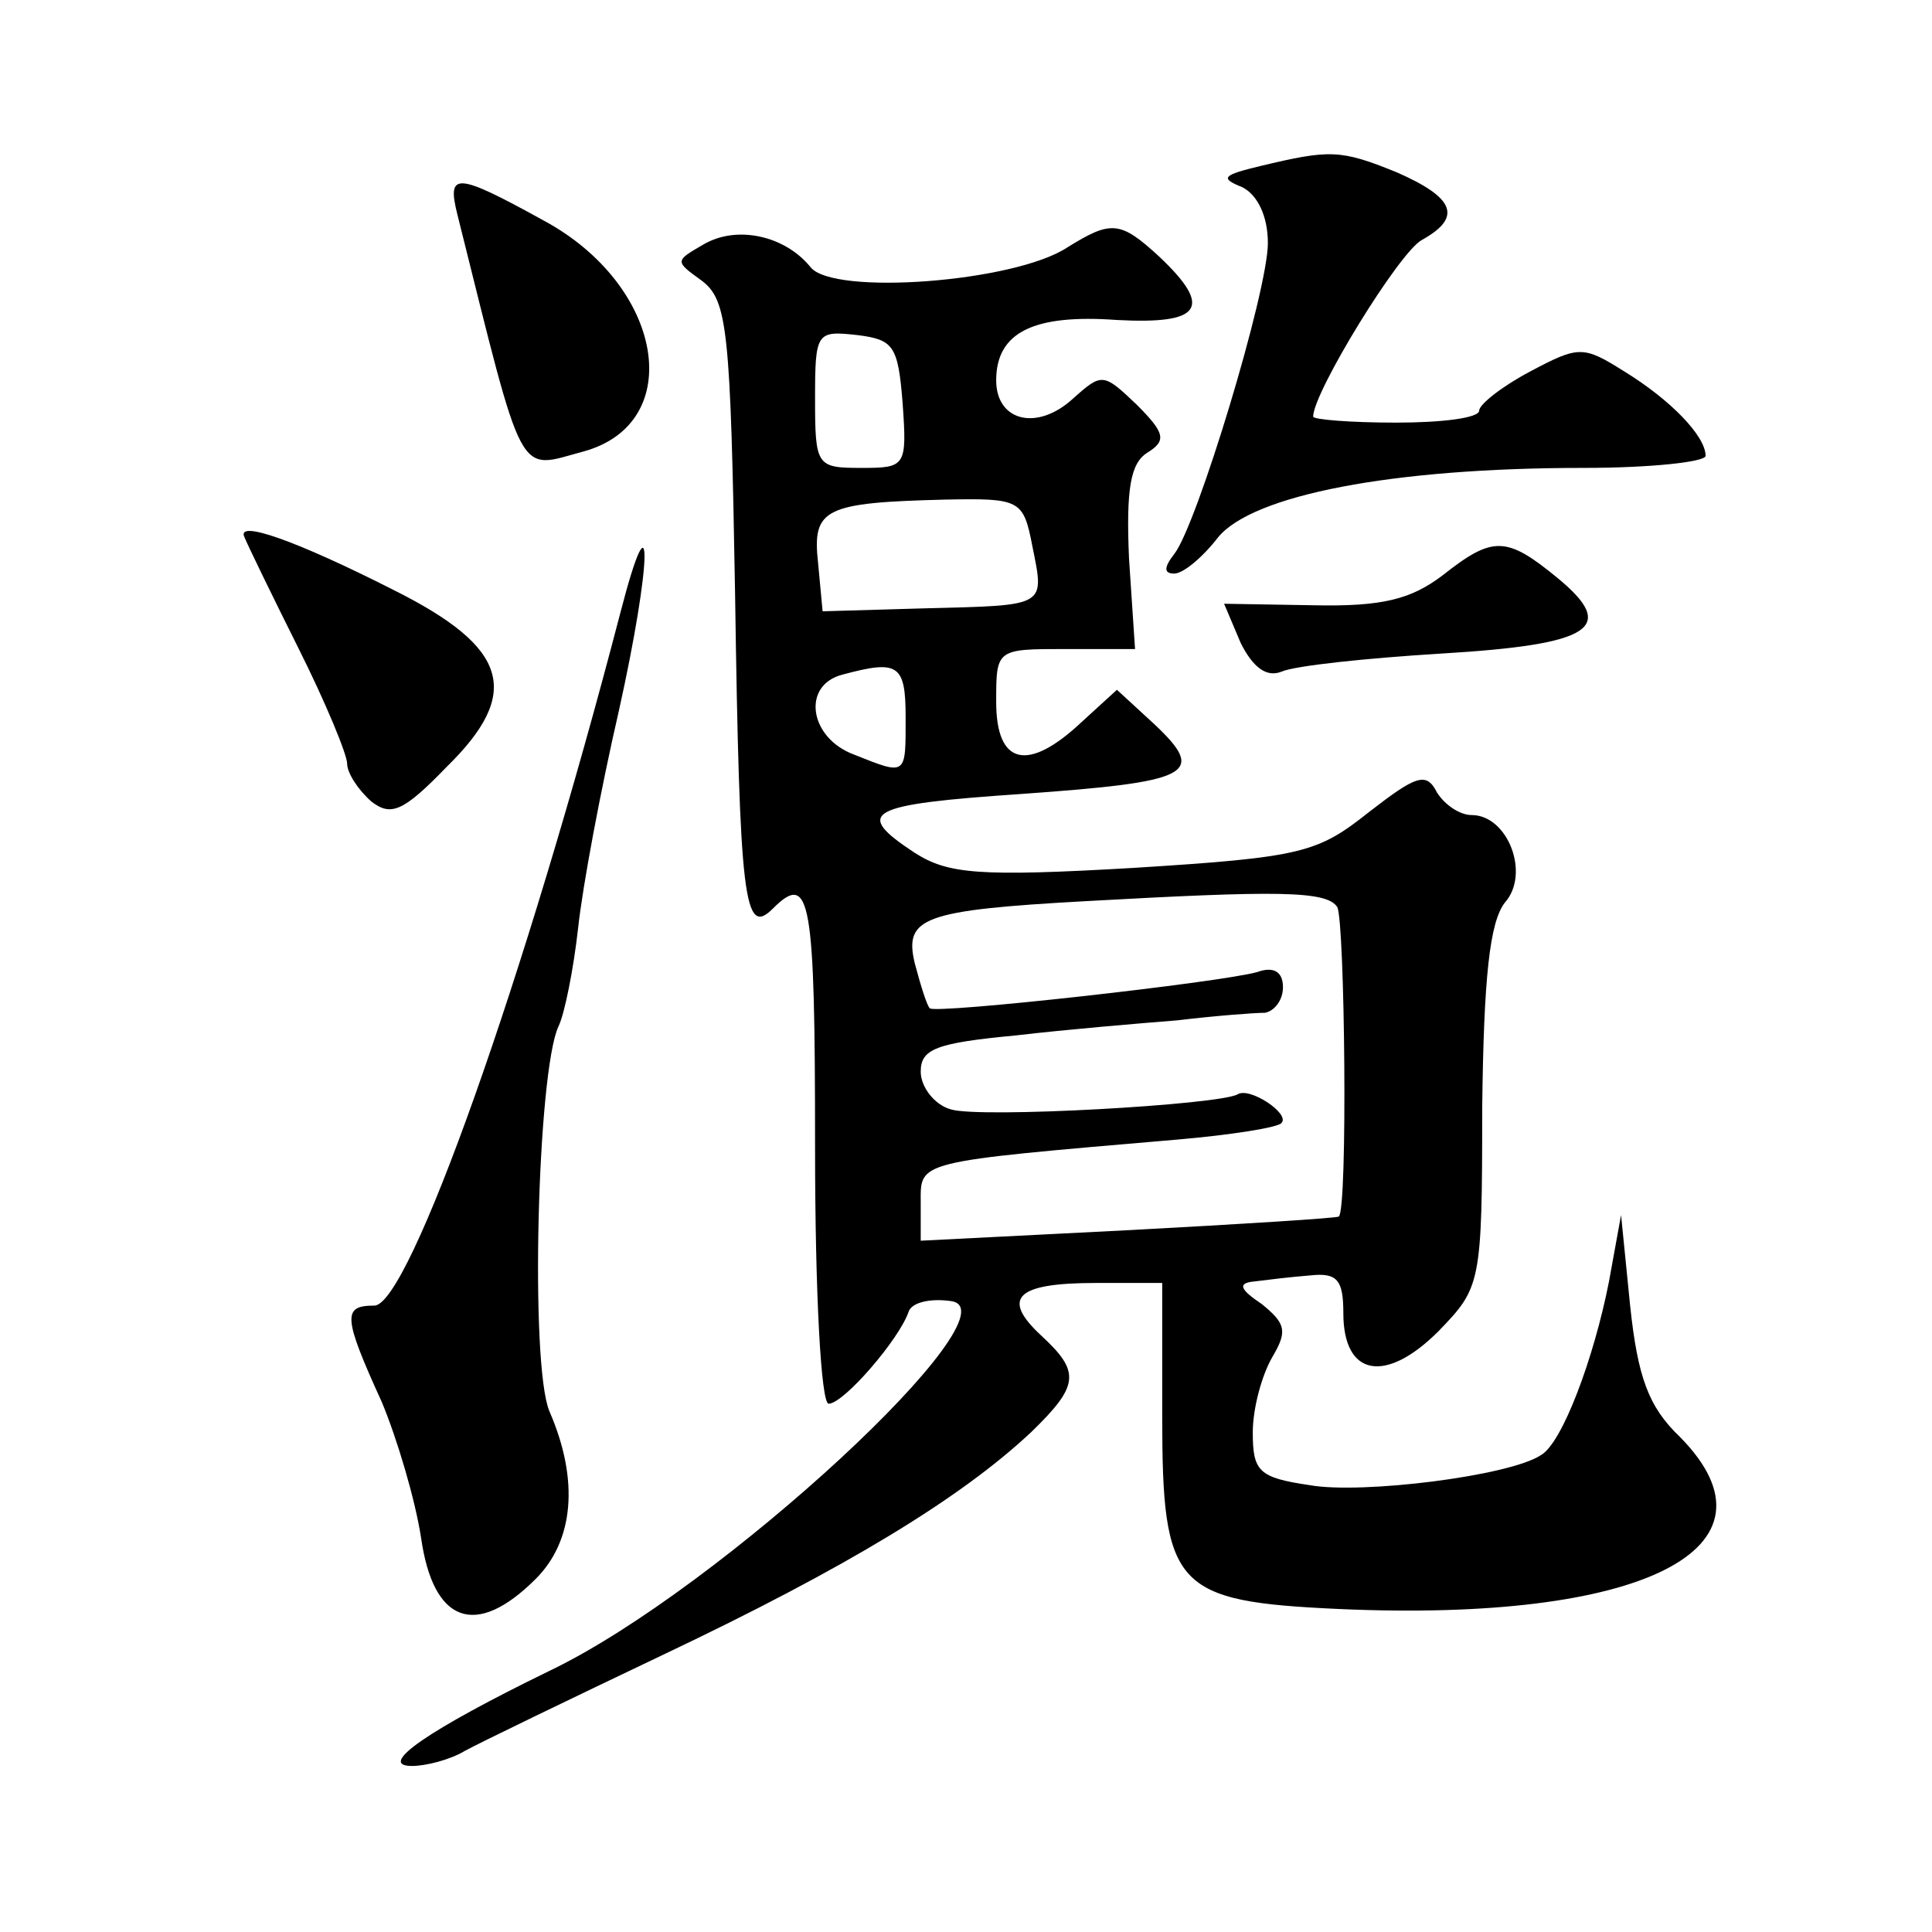 <?xml version="1.0" standalone="no"?>
<!DOCTYPE svg PUBLIC "-//W3C//DTD SVG 20010904//EN"
 "http://www.w3.org/TR/2001/REC-SVG-20010904/DTD/svg10.dtd">
<svg version="1.0" xmlns="http://www.w3.org/2000/svg"
 width="128pt" height="128pt" viewBox="0 0 128 128"
 preserveAspectRatio="xMidYMid meet">
<g transform="translate(0,128) scale(0.1,-0.1)"
fill="#0" stroke="none">
<path d="M835 1170 c-25 -6 -27 -8 -12 -14 10 -5 17 -19 17 -37 0 -32 -47 -187
-62 -206 -7 -9 -7 -13 0 -13 6 0 19 11 29 24 23 28 115 46 242 46 45 0 81 4 81
8 0 13 -23 37 -54 56 -27 17 -30 17 -62 0 -19 -10 -34 -22 -34 -26 0 -5 -25 -8
-55 -8 -30 0 -55 2 -55 4 0 16 57 109 72 117 27 15 22 28 -17 45 -37 15 -44 15
-90 4z M303 1138 c45 -180 39 -169 84 -157 68 19 53 110 -27 153 -58 32 -64 32
-57 4z M466 1118 c-19 -11 -19 -11 -1 -24 17 -13 19 -32 22 -207 3 -204 6 -228
25 -209 25 25 28 7 28 -158 0 -98 4 -170 9 -170 10 0 47 43 53 61 2 6 14 9 28 7
46 -6 -153 -191 -266 -245 -80 -39 -115 -63 -91 -63 9 0 25 4 35 10 9 5 69 34 132
64 120 57 196 103 243 147 32 31 33 40 7 64 -27 25 -17 35 36 35 l44 0 0 -88 c0
-114 8 -123 117 -128 201 -9 299 40 226 114 -21 20 -28 40 -33 87 l-6 60 -8 -44
c-10 -51 -31 -107 -45 -115 -21 -14 -119 -26 -153 -20 -34 5 -38 9 -38 35 0 16
6 38 13 50 10 17 9 22 -7 35 -15 10 -16 14 -5 15 8 1 24 3 37 4 18 2 22 -3 22 -25
0 -42 28 -47 63 -12 28 29 29 31 29 148 1 87 5 123 15 136 17 19 2 58 -22 58 -8
0 -18 7 -23 15 -7 14 -14 11 -45 -13 -34 -27 -44 -30 -156 -37 -103 -6 -123 -4
-145 10 -41 27 -32 32 71 39 112 8 123 13 88 46 l-25 23 -23 -21 c-36 -34 -57 -29
-57 13 0 35 0 35 46 35 l46 0 -4 60 c-2 46 1 63 12 70 13 8 12 13 -7 32 -22 21
-23 21 -42 4 -24 -22 -51 -15 -51 12 0 32 25 44 80 40 56 -3 64 8 28 42 -26 24
-32 24 -61 6 -35 -23 -155 -32 -170 -13 -17 21 -49 28 -71 15z m132 -105 c3 -42
2 -43 -27 -43 -30 0 -31 1 -31 46 0 44 1 45 28 42 24 -3 27 -7 30 -45z m86 -95
c8 -40 10 -39 -70 -41 l-69 -2 -3 32 c-4 36 4 40 84 42 50 1 52 0 58 -31z m-84
-113 c0 -39 1 -39 -34 -25 -30 11 -35 46 -8 53 37 10 42 7 42 -28z m286 -126 c5
-10 7 -200 1 -205 -1 -1 -64 -5 -139 -9 l-138 -7 0 25 c0 28 -5 27 170 42 35 3
67 8 69 11 6 6 -21 24 -29 19 -12 -7 -171 -16 -190 -10 -11 3 -20 15 -20 25 0 15
10 19 63 24 34 4 82 8 107 10 25 3 51 5 58 5 6 1 12 8 12 17 0 10 -6 14 -17 10
-25 -7 -214 -28 -217 -24 -2 2 -6 15 -10 30 -7 30 5 35 114 41 126 7 159 7 166
-4z M162 924 c2 -5 18 -38 36 -74 18 -36 32 -70 32 -76 0 -6 7 -17 16 -25 13 -10
21 -7 50 23 50 49 41 79 -35 117 -65 33 -105 47 -99 35z M411 874 c-63 -242 -140
-459 -163 -459 -21 0 -21 -7 5 -64 10 -24 22 -64 26 -90 8 -56 36 -67 76 -27 25
25 29 65 9 111 -13 31 -8 225 6 255 4 8 10 38 13 65 3 28 15 92 27 144 22 99 23
150 1 65z M956 899 c-21 -16 -40 -21 -86 -20 l-59 1 11 -26 c8 -16 17 -23 27 -19
9 4 57 9 106 12 100 6 117 17 77 50 -34 28 -43 28 -76 2z"/>
</g>
</svg>
